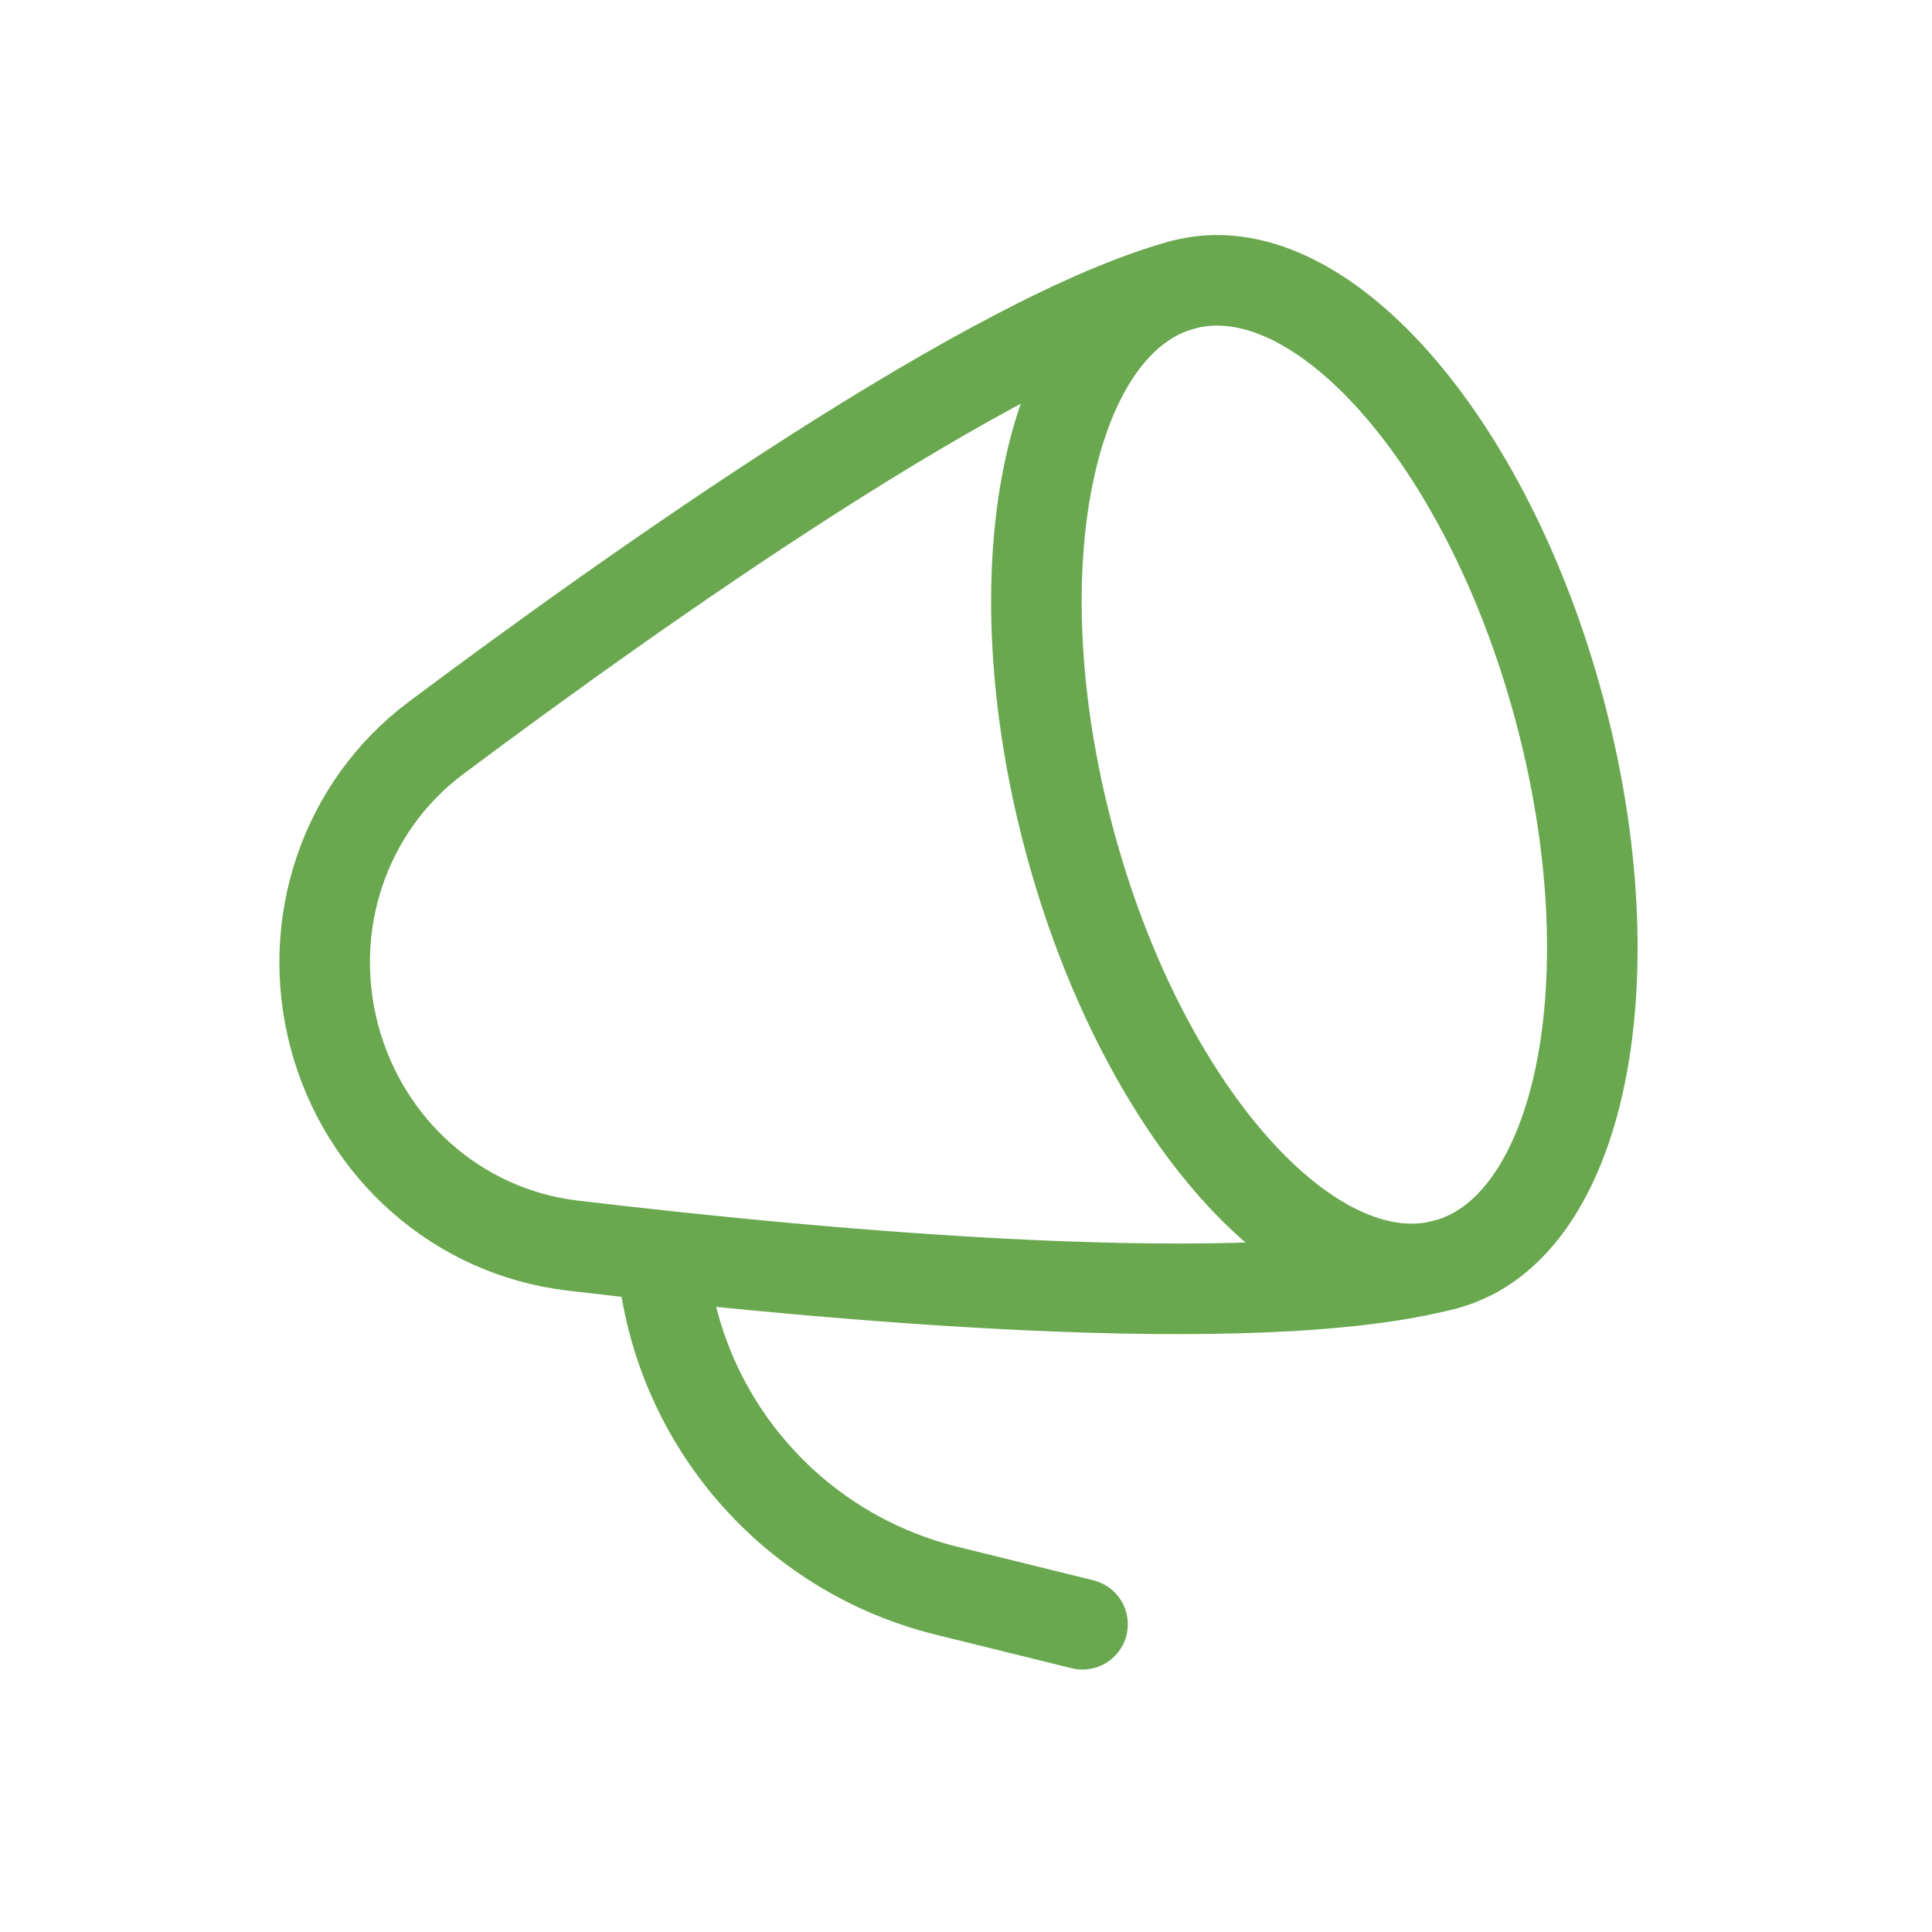 <svg width="32" height="32" viewBox="0 0 32 32" fill="none" xmlns="http://www.w3.org/2000/svg">
<path d="M23.944 20.944C26.185 20.343 27.028 16.224 25.827 11.743C24.626 7.262 21.837 4.116 19.596 4.716C17.355 5.317 16.512 9.436 17.713 13.917C18.914 18.398 21.704 21.544 23.944 20.944Z" stroke="#69A84F" stroke-width="1.5" stroke-linecap="round" stroke-linejoin="round"/>
<path d="M19.595 4.716C16.448 5.559 10.57 9.719 7.225 12.22C5.693 13.365 5.046 15.33 5.541 17.178C6.036 19.026 7.58 20.404 9.478 20.63C13.626 21.123 20.796 21.787 23.943 20.943M17.93 26.903L15.669 26.345C14.461 26.045 13.371 25.39 12.539 24.463C11.707 23.537 11.172 22.383 11.003 21.15" stroke="#69A84F" stroke-width="1.5" stroke-linecap="round" stroke-linejoin="round"/>
</svg>
